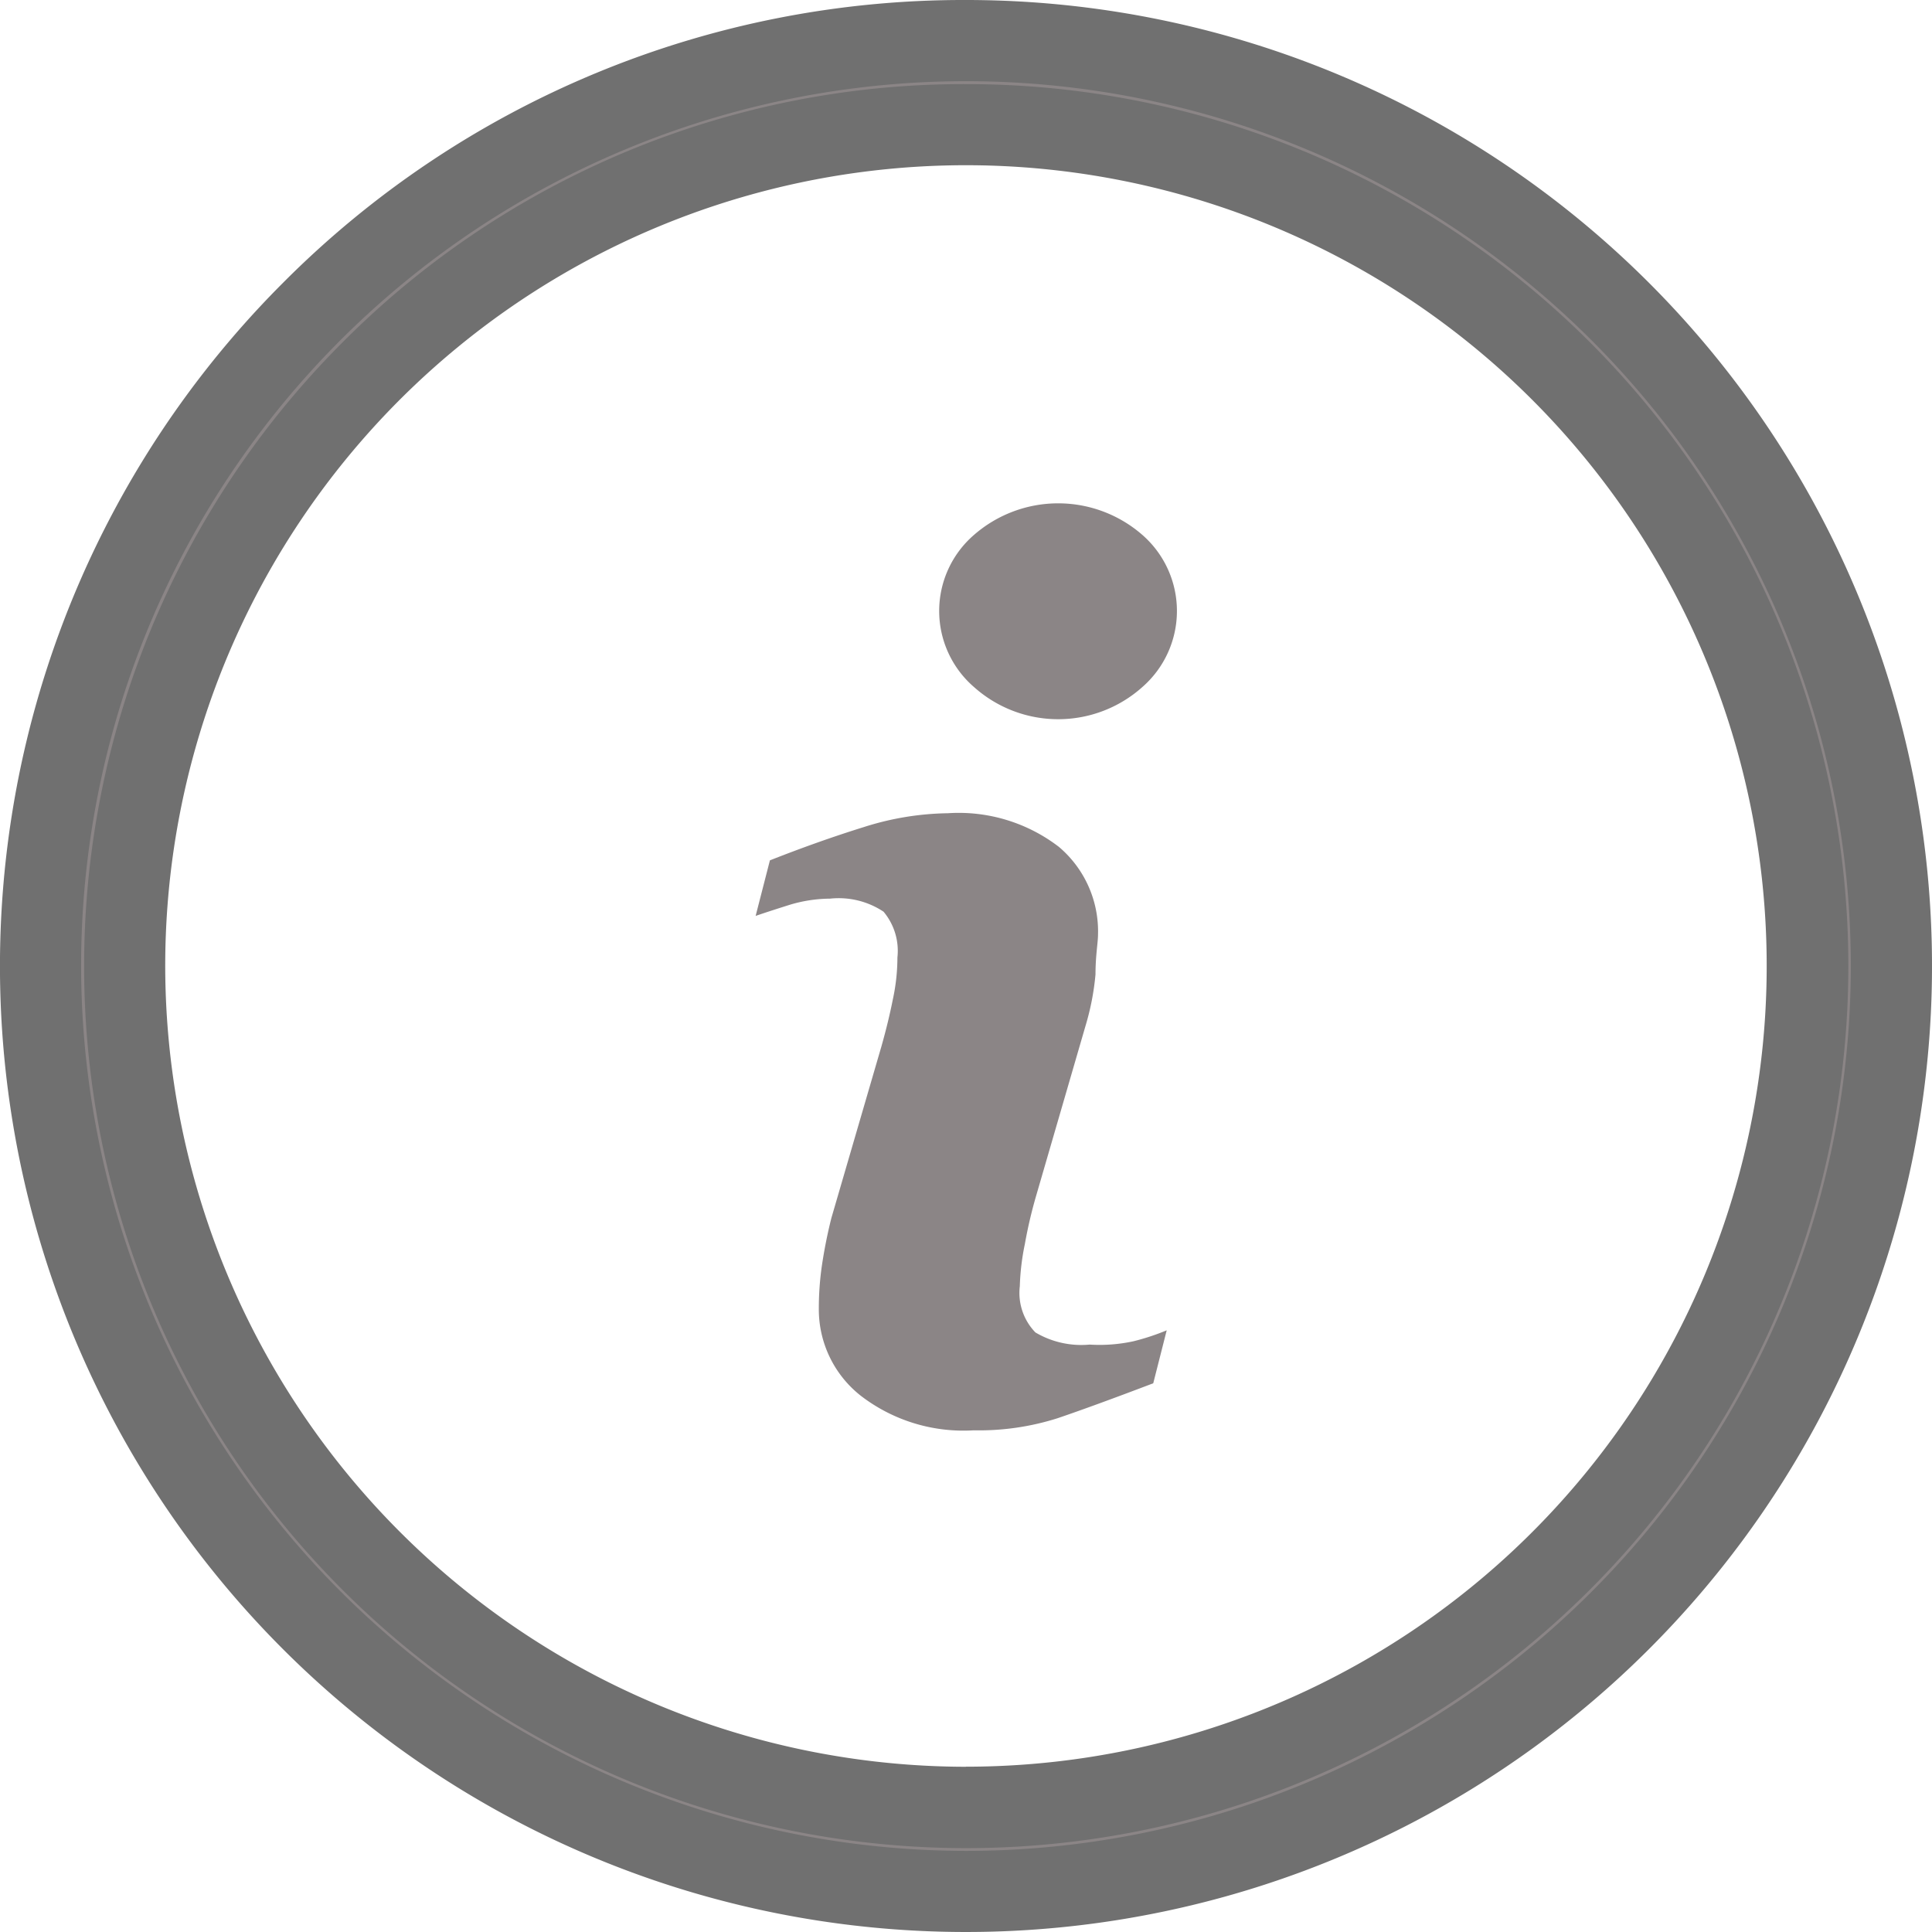 <svg xmlns="http://www.w3.org/2000/svg" width="23.819" height="23.819" viewBox="0 0 23.819 23.819"><g transform="translate(0.5 0.5)"><path d="M201.936,220.214a1.11,1.11,0,0,1-.669-.15.7.7,0,0,1-.192-.57,2.961,2.961,0,0,1,.062-.519,5.71,5.71,0,0,1,.135-.581l.612-2.106a3.188,3.188,0,0,0,.124-.638c0-.233.031-.394.031-.488a1.364,1.364,0,0,0-.482-1.084,2.028,2.028,0,0,0-1.369-.415,3.552,3.552,0,0,0-1.037.171q-.55.171-1.157.41l-.176.685c.119-.041.265-.088.43-.14a1.763,1.763,0,0,1,.488-.073,1,1,0,0,1,.659.161.752.752,0,0,1,.171.565,2.461,2.461,0,0,1-.057.519q-.054.272-.14.576l-.617,2.116a6.04,6.04,0,0,0-.119.6,3.7,3.7,0,0,0-.036.519,1.354,1.354,0,0,0,.519,1.074,2.075,2.075,0,0,0,1.39.425,3.2,3.2,0,0,0,1.037-.15q.441-.15,1.177-.43l.166-.653a2.864,2.864,0,0,1-.41.135A1.969,1.969,0,0,1,201.936,220.214Z" transform="translate(-189.002 -204.137)" fill="#8b8586"/><path d="M251.065,128.379a1.578,1.578,0,0,0-2.074,0,1.239,1.239,0,0,0,0,1.877,1.556,1.556,0,0,0,2.074,0,1.245,1.245,0,0,0,0-1.877Z" transform="translate(-237.482 -122.285)" fill="#8b8586"/><path d="M11.409,0A11.409,11.409,0,1,0,22.819,11.409,11.409,11.409,0,0,0,11.409,0Zm0,21.782A10.372,10.372,0,1,1,21.782,11.409,10.372,10.372,0,0,1,11.409,21.782Z" fill="#8b8586"/><path d="M11.409-.5a11.909,11.909,0,0,1,8.421,20.331A11.909,11.909,0,1,1,2.988,2.988,11.831,11.831,0,0,1,11.409-.5Zm0,22.819A10.909,10.909,0,1,0,.5,11.409,10.922,10.922,0,0,0,11.409,22.319Zm0-21.782A10.872,10.872,0,0,1,19.1,19.1,10.872,10.872,0,0,1,3.722,3.722,10.8,10.8,0,0,1,11.409.537Zm0,20.744a9.872,9.872,0,1,0-9.872-9.872A9.883,9.883,0,0,0,11.409,21.282Z" fill="#707070"/></g></svg>